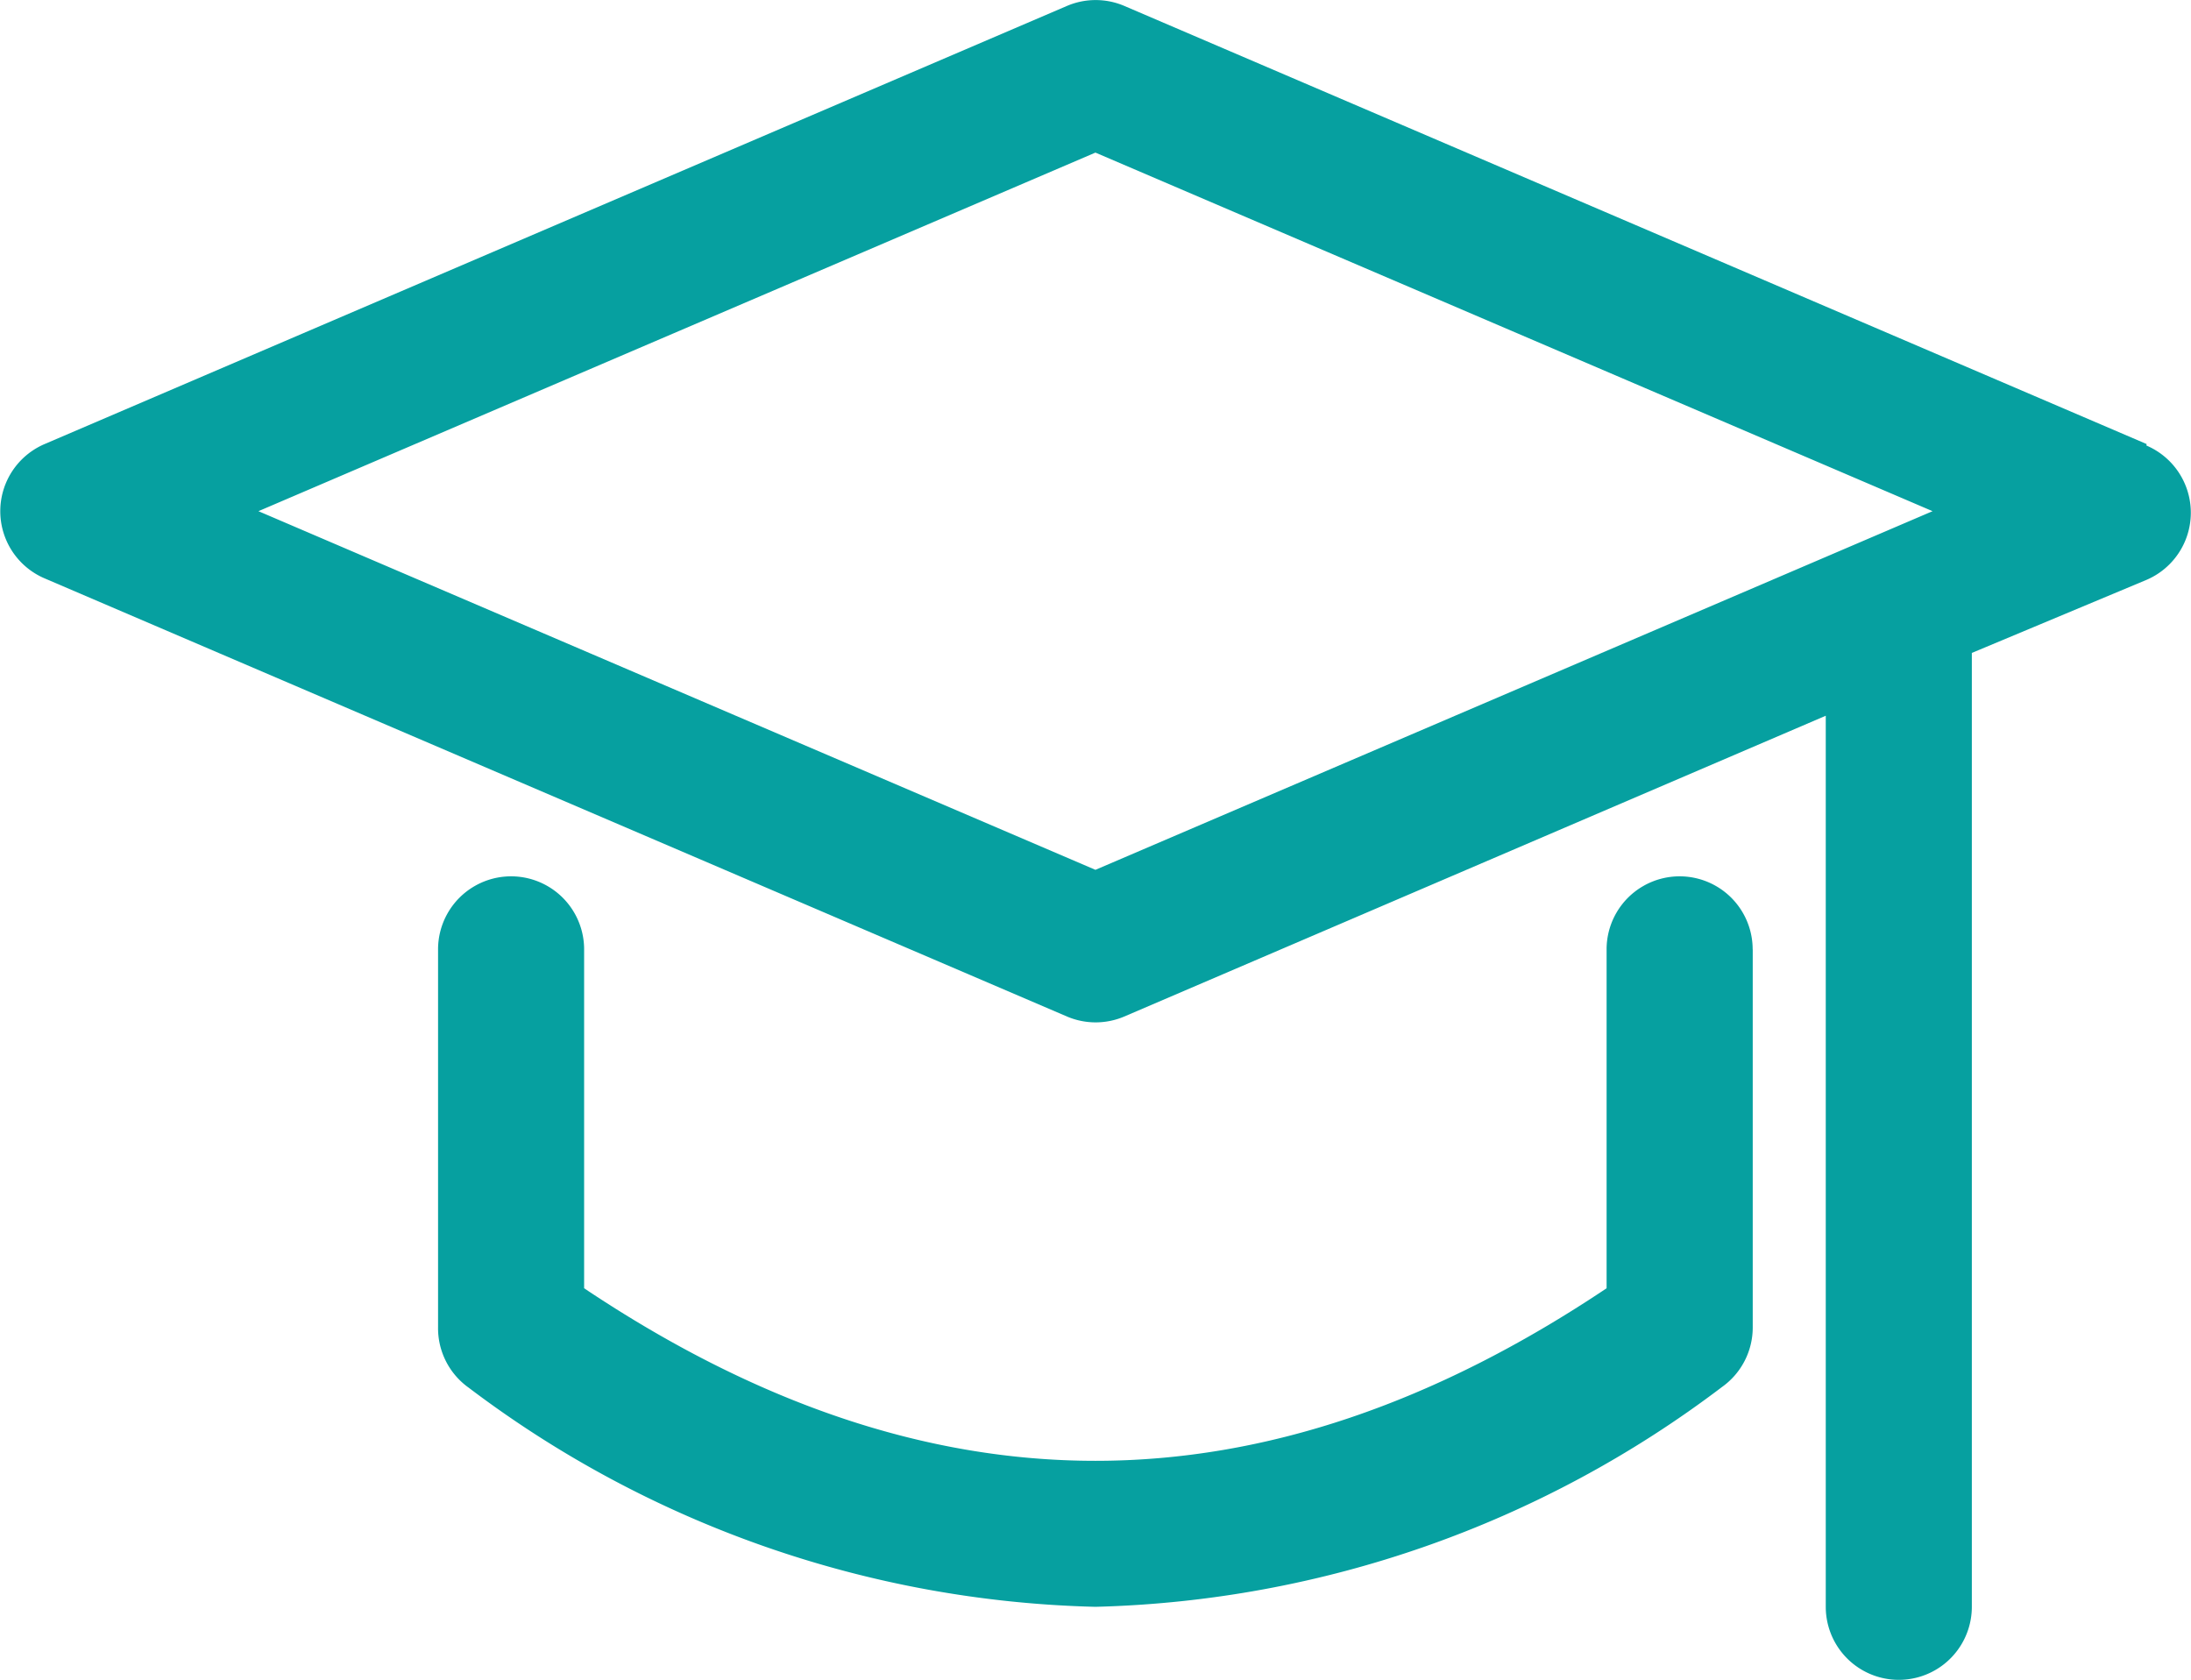 <svg xmlns="http://www.w3.org/2000/svg" width="63" height="48.305" viewBox="0 0 63 48.305">
  <path id="f4icon1" d="M62.725,17.769l-29.4-12.6a2.1,2.1,0,0,0-1.638,0l-29.4,12.6a2.1,2.1,0,0,0,0,3.864l29.4,12.6a2.1,2.1,0,0,0,1.638,0L53.5,25.582V51.205a2.1,2.1,0,1,0,4.2,0V23.776l5.02-2.1a2.1,2.1,0,0,0,0-3.864ZM32.5,30.013,8.433,19.7,32.5,9.389,56.571,19.7ZM51.4,32.3V43.161a2.1,2.1,0,0,1-.882,1.722A31.1,31.1,0,0,1,32.5,51.205a31.1,31.1,0,0,1-18.02-6.3,2.1,2.1,0,0,1-.882-1.743V32.3a2.1,2.1,0,1,1,4.2,0v9.745c9.892,6.616,19.512,6.616,29.4,0V32.3a2.1,2.1,0,1,1,4.2,0Z" transform="translate(-1.002 -5.001)" fill="#06a0a0"/>
</svg>
